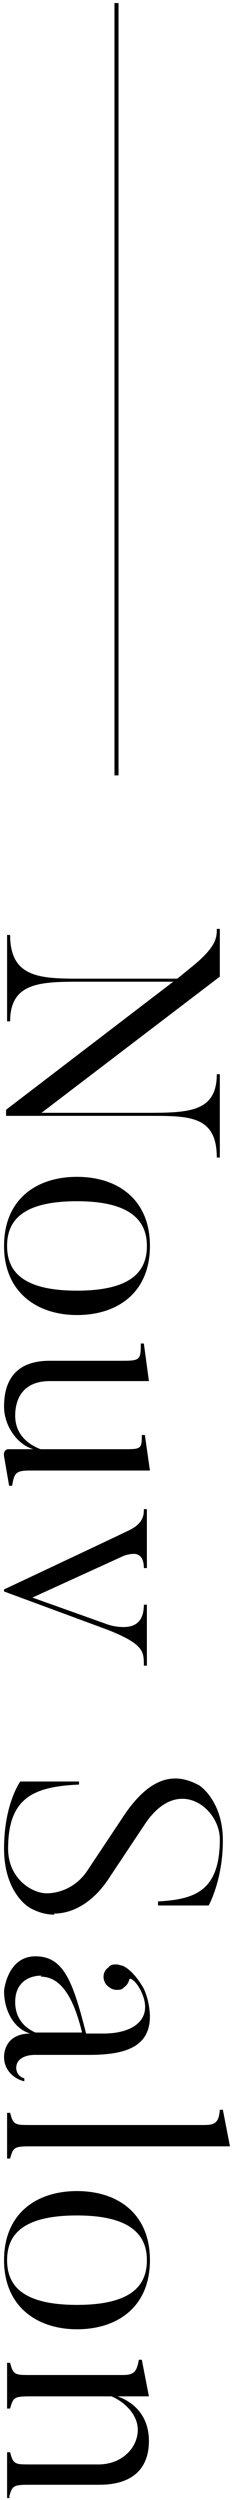 <?xml version="1.0" encoding="UTF-8"?>
<svg id="_レイヤー_1" xmlns="http://www.w3.org/2000/svg" xmlns:xlink="http://www.w3.org/1999/xlink" version="1.1" viewBox="0 0 23 246">
  <!-- Generator: Adobe Illustrator 29.2.1, SVG Export Plug-In . SVG Version: 2.1.0 Build 116)  -->
  <path d="M11.3,76.3V.3h.4v76M.9,245.7c.3-1.1.4-1.2,2-1.2h6.9c3.6,0,4.9-1.9,4.9-4.3s-1.4-3.8-3.1-4.4h3.1l-.7-3.6h-.3c-.2,1.3-.6,1.5-1.6,1.5H3c-1.5,0-1.7,0-2-1.2h-.3v4.5h.3c.3-1.1.4-1.2,2-1.2h8c1,.4,2.6,1.6,2.6,3.3s-1.5,3.4-3.9,3.4H3c-1.5,0-1.7,0-2-1.2h-.3v4.5h.3M7.6,229.2c4,0,7.2-2.2,7.2-6.8s-3.2-6.8-7.2-6.8-7.2,2.2-7.2,6.8,3.3,6.8,7.2,6.8M7.6,218c5.4,0,6.9,2,6.9,4.4s-1.4,4.4-6.9,4.4-6.9-2-6.9-4.4,1.4-4.4,6.9-4.4M1,212.4c.3-1.1.4-1.2,2-1.2h19.7l-.7-3.6h-.3c-.1,1.3-.5,1.5-1.6,1.5H3c-1.5,0-1.7,0-2-1.2h-.3v4.5h.3M2.4,204.8v-.3c-.8-.2-.8-1-.8-1,0-1.3,1.7-1.3,1.8-1.3h5.4c3.6,0,6-.8,6-3.8,0,0,0-1.4-.6-2.7-.9-1.6-1.8-2.2-2.2-2.3-.1,0-.3-.1-.5-.1-.3,0-.6,0-.8.3-.6.4-.6,1.2-.2,1.7.3.3.6.5,1,.5s.5,0,.8-.3c.3-.2.4-.5.5-.8h0c.2,0,.7.3,1.2,1.4,1.1,2.5-.7,4-3.8,4h-1.7c-1.3-5.1-2.2-7.6-5-7.6s-3.1,3.4-3.1,3.4c0,2.1,1.1,3.8,2.6,4.2-2.7,0-2.6,2.3-2.6,2.3,0,1.4,1.1,2.2,2,2.4M4,194.5c1.9,0,3.2,1.8,4.1,5.5H3.5c-.7-.3-2-1.1-2-3s1.3-2.6,2.6-2.6M5.3,188.3c1.8,0,3.9-1,5.6-3.7l3.4-5.1c1.2-1.8,2.5-2.5,3.7-2.5,2,0,3.7,2,3.7,4,0,5.1-2.5,5.9-6.1,6.1v.4h5s1.4-2.5,1.4-6.4-2.3-5.4-2.3-5.4c-.9-.5-1.7-.7-2.4-.7-2.4,0-4.2,2.3-5.3,4l-3.4,5.1c-1,1.5-2.6,2.2-4,2.2s-3.8-1.4-3.8-4.4c0-5,2.5-6.1,7-6.3v-.3H2s-1.6,2.2-1.6,6.6,2.5,5.8,2.5,5.8c.7.4,1.5.7,2.5.7M14.5,163.7v-5.8h-.3c0,1.8-1,2.2-2,2.2s-1.7-.3-1.7-.3l-7.3-2.6,9-4.1s.5-.2,1-.2,1,.3,1,1.4h.3v-5.8h-.3c0,.5,0,1.4-1.5,2.1,0,0-.8.4-12.3,5.8v.2l10.3,3.8c3.5,1.4,3.5,2.1,3.5,3.5h.3M1.2,146.2c.2-1.3.4-1.5,1.8-1.5h11.8l-.5-3.5h-.3c0,1.4-.1,1.4-1.8,1.4H4c-1.3-.5-2.5-1.5-2.5-3.3s.9-3.4,3.4-3.4h9.8l-.5-3.7h-.3c0,1.7-.1,1.7-2.1,1.7h-6.9c-3.8,0-4.5,2.5-4.5,4.5s1.4,3.8,2.9,4.2H.8s-.5,0-.4.7l.5,2.9h.3M7.6,129.4c4,0,7.2-2.2,7.2-6.8s-3.2-6.8-7.2-6.8-7.2,2.2-7.2,6.8,3.3,6.8,7.2,6.8M7.6,118.2c5.4,0,6.9,2,6.9,4.4s-1.4,4.4-6.9,4.4-6.9-2-6.9-4.4,1.4-4.4,6.9-4.4M21.7,114v-8.3h-.3c0,3.8-2.9,3.8-7.1,3.8H4.1l17.6-13.4v-4.7h-.3c0,.8,0,1.7-2.3,3.6l-1.6,1.3h-9.4c-4,0-7.1,0-7.1-4.3h-.3v8.5h.3c0-3.9,3.1-3.9,7.1-3.9h9L.6,109.2v.6h14.2c3.9,0,6.6,0,6.6,4.1h.3"/>
</svg>